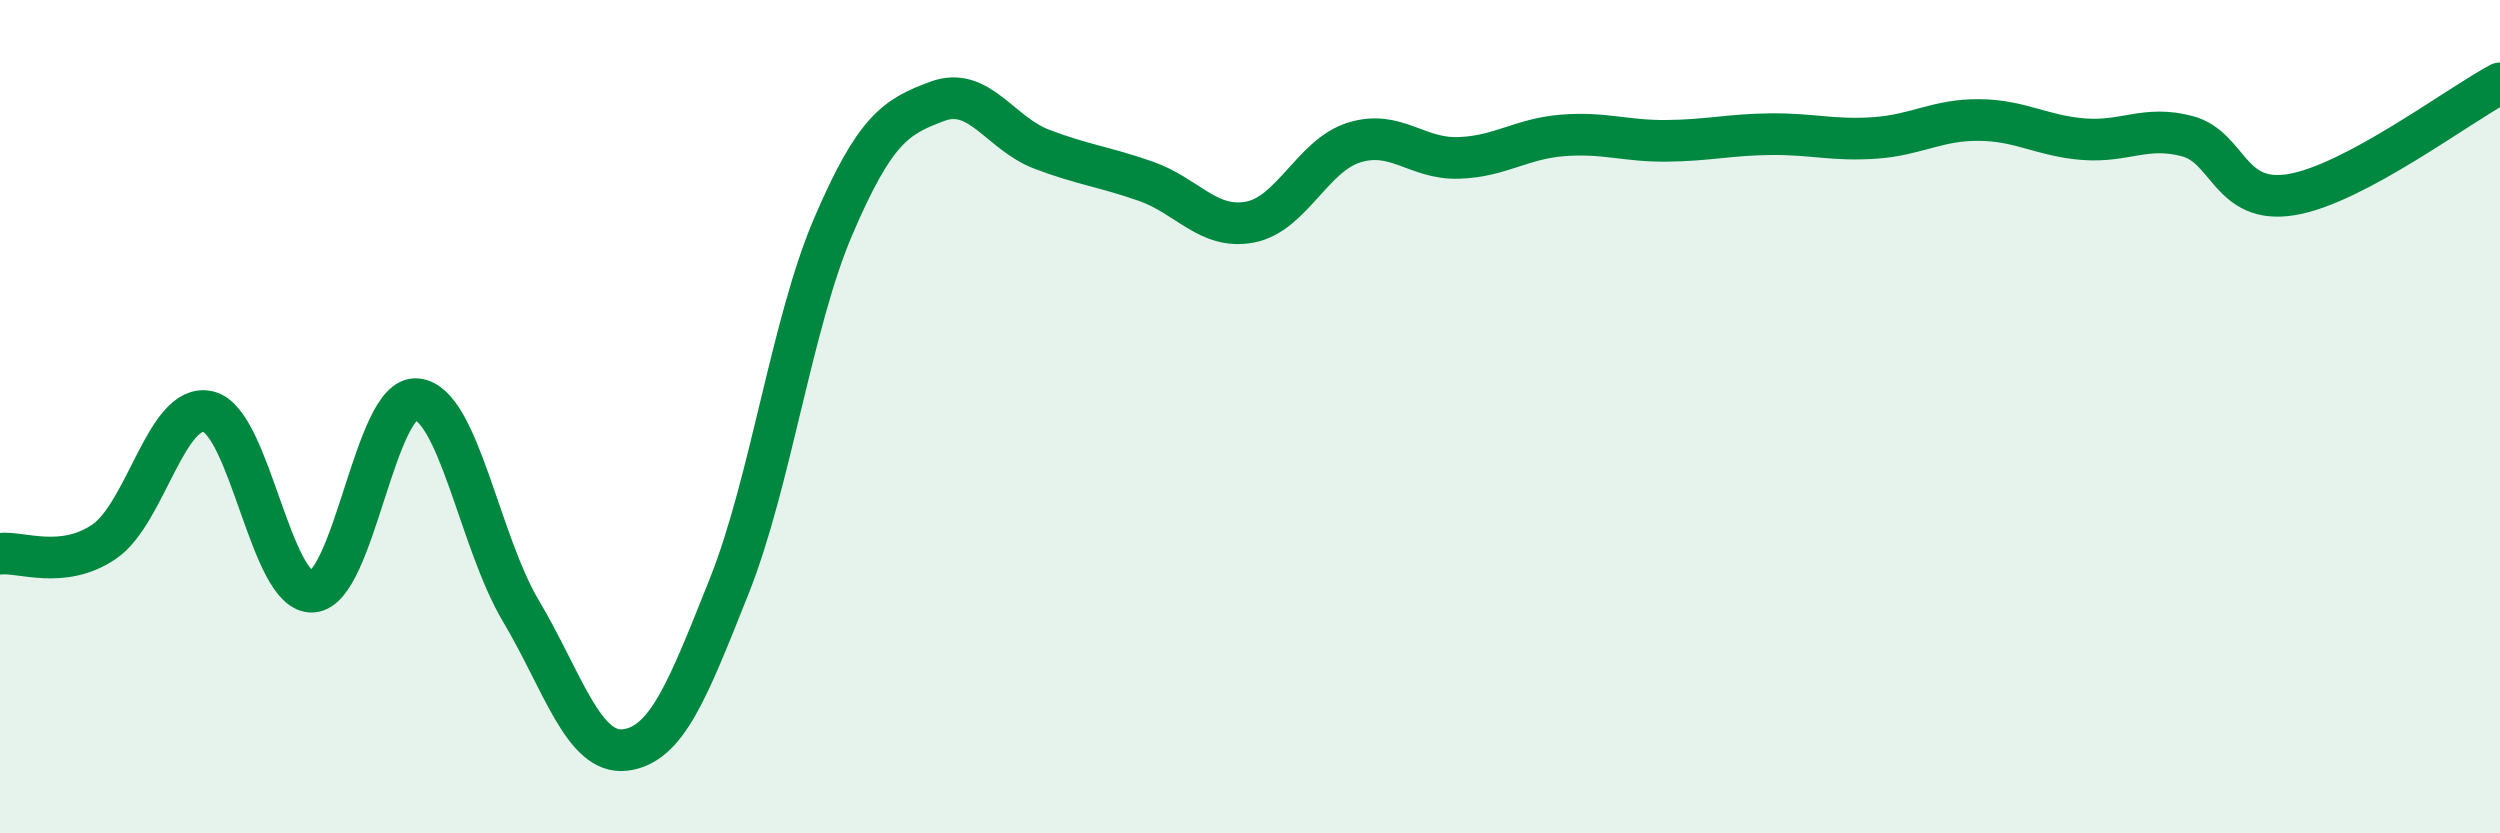 
    <svg width="60" height="20" viewBox="0 0 60 20" xmlns="http://www.w3.org/2000/svg">
      <path
        d="M 0,13.29 C 0.5,13.23 1.5,13.68 2.5,13 C 3.5,12.32 4,9.64 5,9.88 C 6,10.12 6.5,14.26 7.5,14.2 C 8.5,14.14 9,9.49 10,9.58 C 11,9.67 11.5,12.98 12.5,14.66 C 13.5,16.34 14,18.12 15,18 C 16,17.88 16.5,16.58 17.5,14.07 C 18.5,11.56 19,7.76 20,5.43 C 21,3.1 21.5,2.8 22.5,2.43 C 23.5,2.06 24,3.2 25,3.58 C 26,3.96 26.5,4 27.5,4.35 C 28.5,4.7 29,5.52 30,5.33 C 31,5.14 31.5,3.73 32.5,3.42 C 33.5,3.11 34,3.82 35,3.79 C 36,3.76 36.5,3.33 37.5,3.25 C 38.5,3.17 39,3.39 40,3.38 C 41,3.37 41.5,3.23 42.5,3.22 C 43.5,3.21 44,3.38 45,3.31 C 46,3.24 46.5,2.87 47.5,2.88 C 48.5,2.89 49,3.26 50,3.34 C 51,3.42 51.5,3 52.5,3.27 C 53.5,3.54 53.5,4.92 55,4.67 C 56.5,4.42 59,2.53 60,2L60 20L0 20Z"
        fill="#008740"
        opacity="0.1"
        stroke-linecap="round"
        stroke-linejoin="round"
      />
      <path
        d="M 0,13.29 C 0.5,13.23 1.5,13.68 2.5,13 C 3.5,12.32 4,9.64 5,9.88 C 6,10.12 6.5,14.26 7.5,14.2 C 8.5,14.14 9,9.49 10,9.58 C 11,9.67 11.5,12.98 12.5,14.66 C 13.5,16.34 14,18.12 15,18 C 16,17.88 16.5,16.58 17.5,14.07 C 18.5,11.56 19,7.76 20,5.43 C 21,3.1 21.5,2.8 22.5,2.43 C 23.5,2.06 24,3.2 25,3.58 C 26,3.96 26.5,4 27.5,4.35 C 28.5,4.7 29,5.52 30,5.33 C 31,5.14 31.5,3.73 32.5,3.42 C 33.5,3.11 34,3.82 35,3.79 C 36,3.76 36.5,3.33 37.5,3.25 C 38.5,3.17 39,3.39 40,3.38 C 41,3.37 41.5,3.23 42.5,3.22 C 43.5,3.21 44,3.38 45,3.31 C 46,3.24 46.5,2.87 47.5,2.88 C 48.5,2.89 49,3.26 50,3.34 C 51,3.42 51.5,3 52.5,3.27 C 53.5,3.54 53.5,4.92 55,4.67 C 56.5,4.42 59,2.53 60,2"
        stroke="#008740"
        stroke-width="1"
        fill="none"
        stroke-linecap="round"
        stroke-linejoin="round"
      />
    </svg>
  